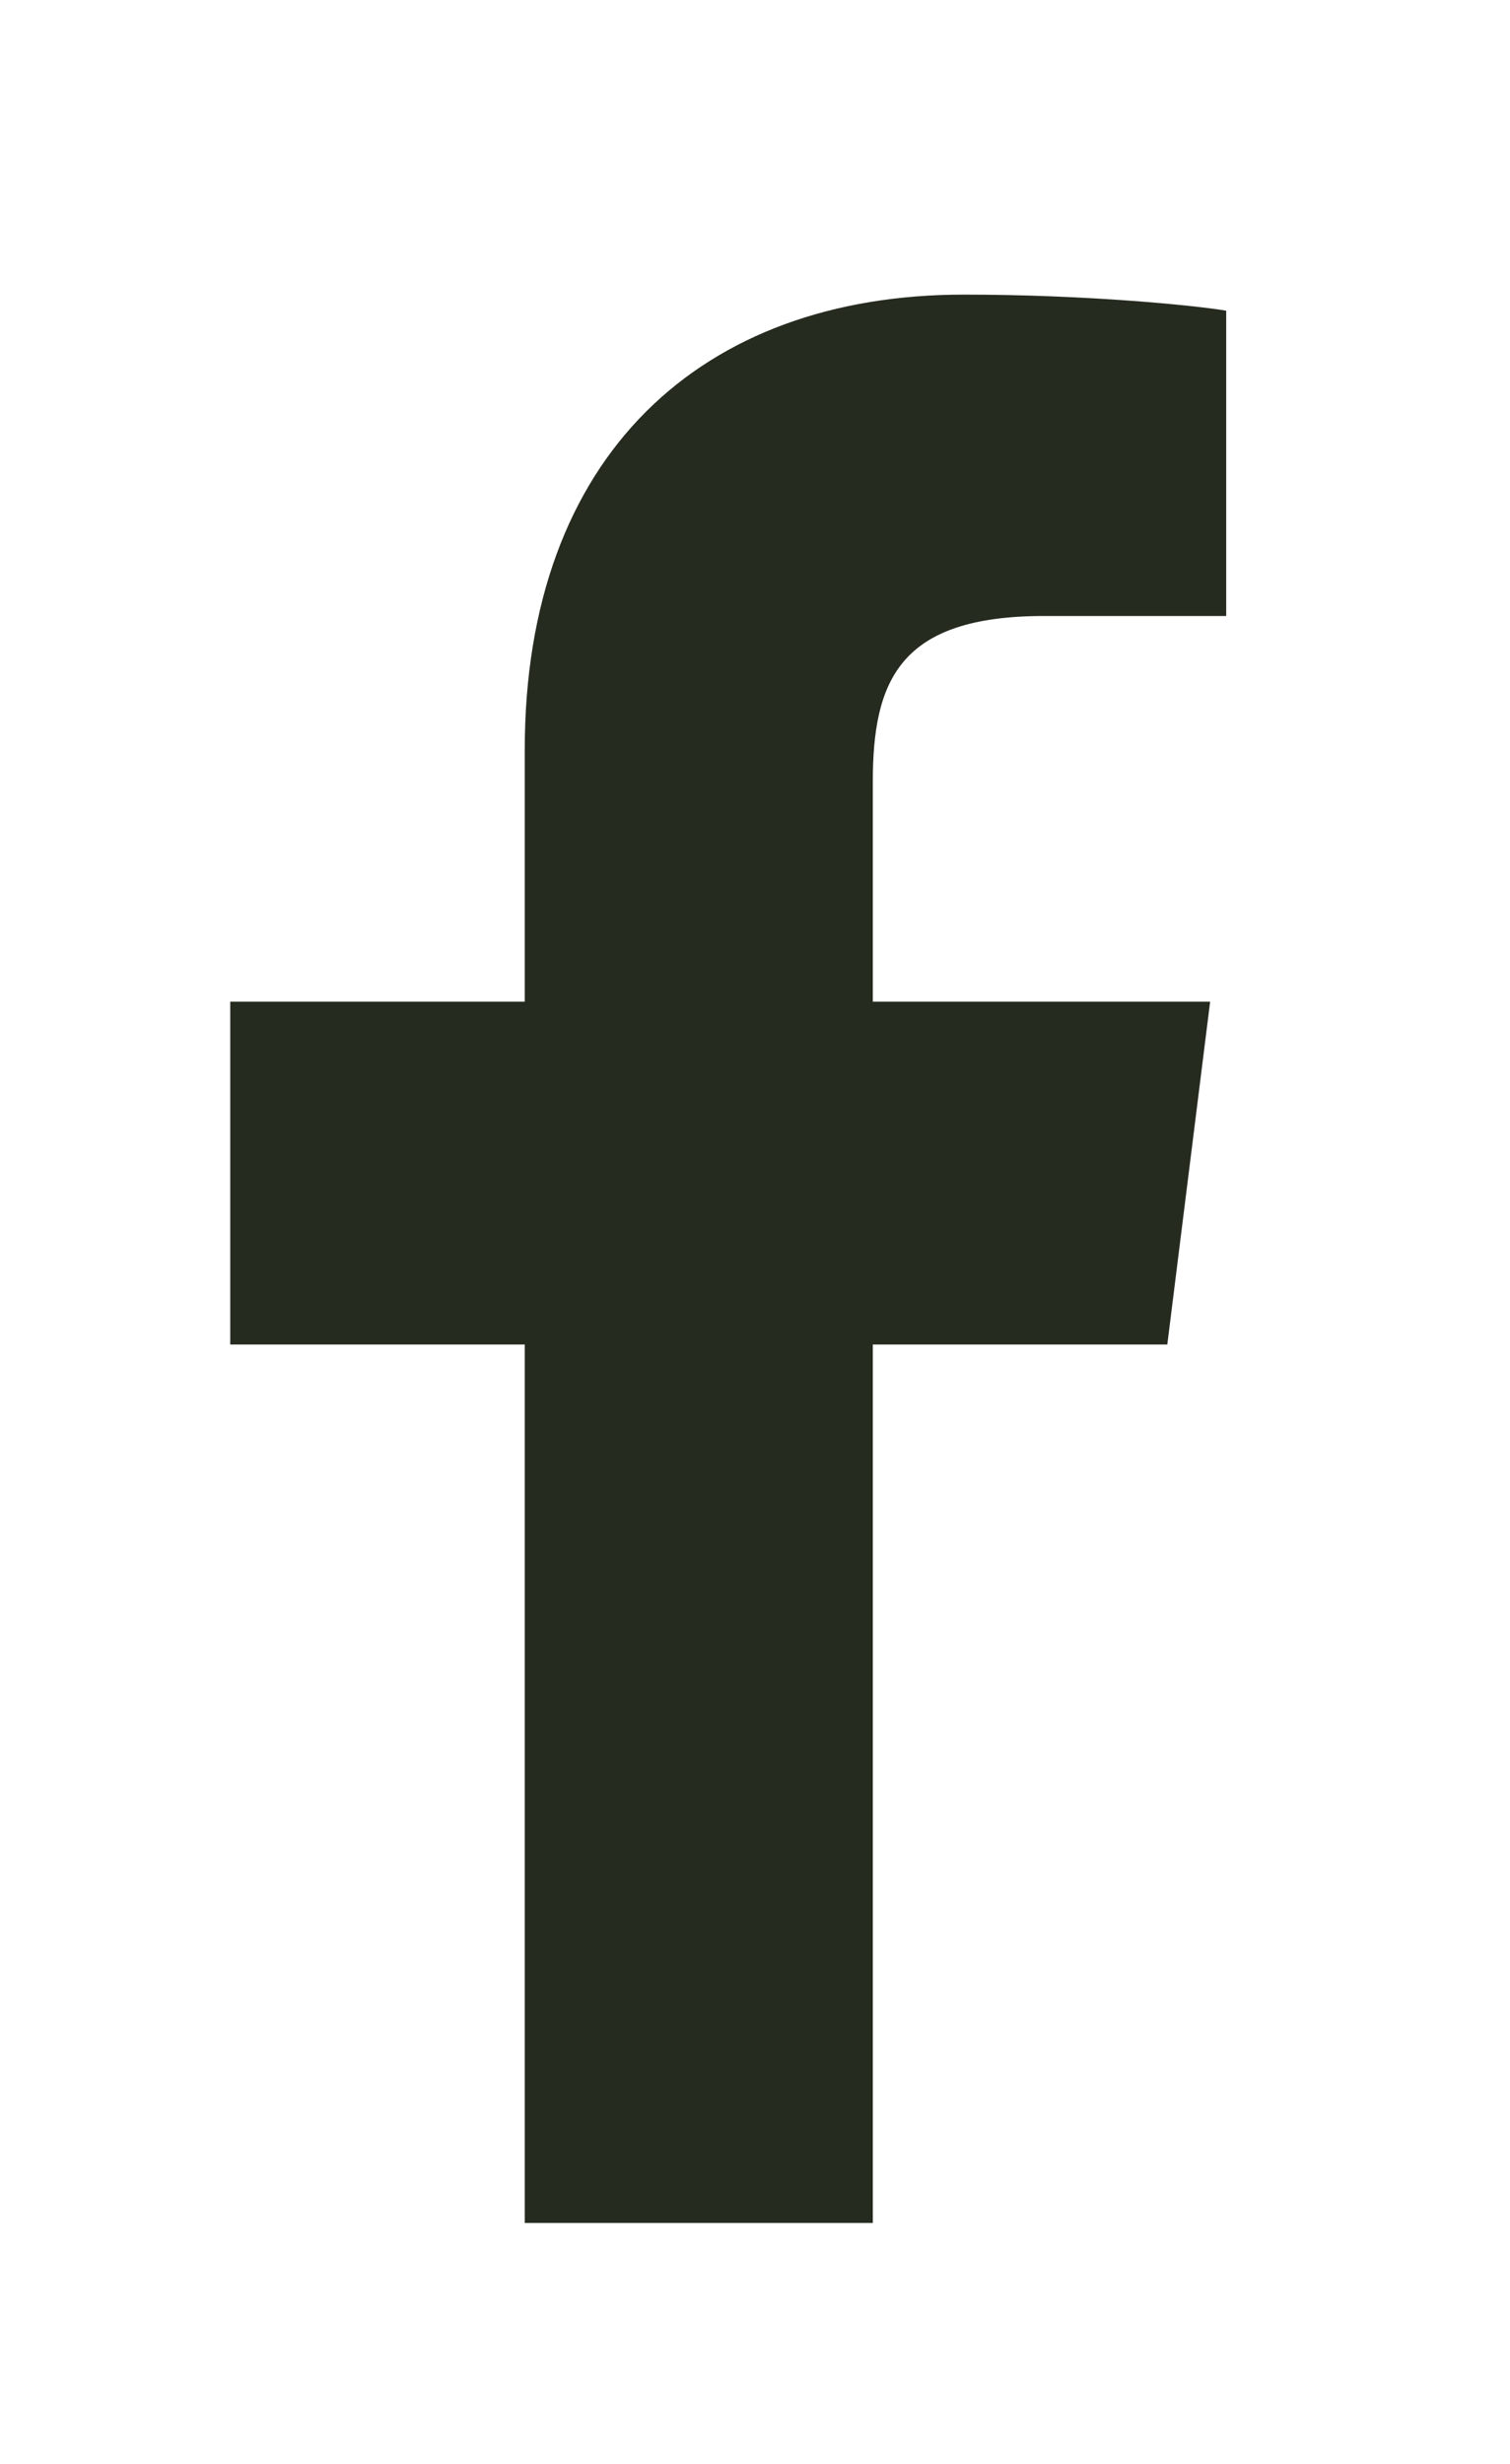<?xml version="1.0" encoding="utf-8"?>
<!-- Generator: Adobe Illustrator 22.1.0, SVG Export Plug-In . SVG Version: 6.00 Build 0)  -->
<svg version="1.1" id="Layer_1" xmlns="http://www.w3.org/2000/svg" xmlns:xlink="http://www.w3.org/1999/xlink" x="0px" y="0px"
	 viewBox="0 0 28.2 46" style="enable-background:new 0 0 28.2 46;" xml:space="preserve">
<style type="text/css">
	.st0{fill:#262B20;}
</style>
<path id="f_1_" class="st0" d="M16.3,41.5V25.1h5.5l0.8-6.4h-6.3v-4.1c0-1.9,0.5-3.1,3.2-3.1h3.4V5.8c-0.6-0.1-2.6-0.3-4.9-0.3
	c-4.9,0-8.2,3-8.2,8.5v4.7H4.3v6.4h5.5v16.4H16.3z"/>
</svg>
